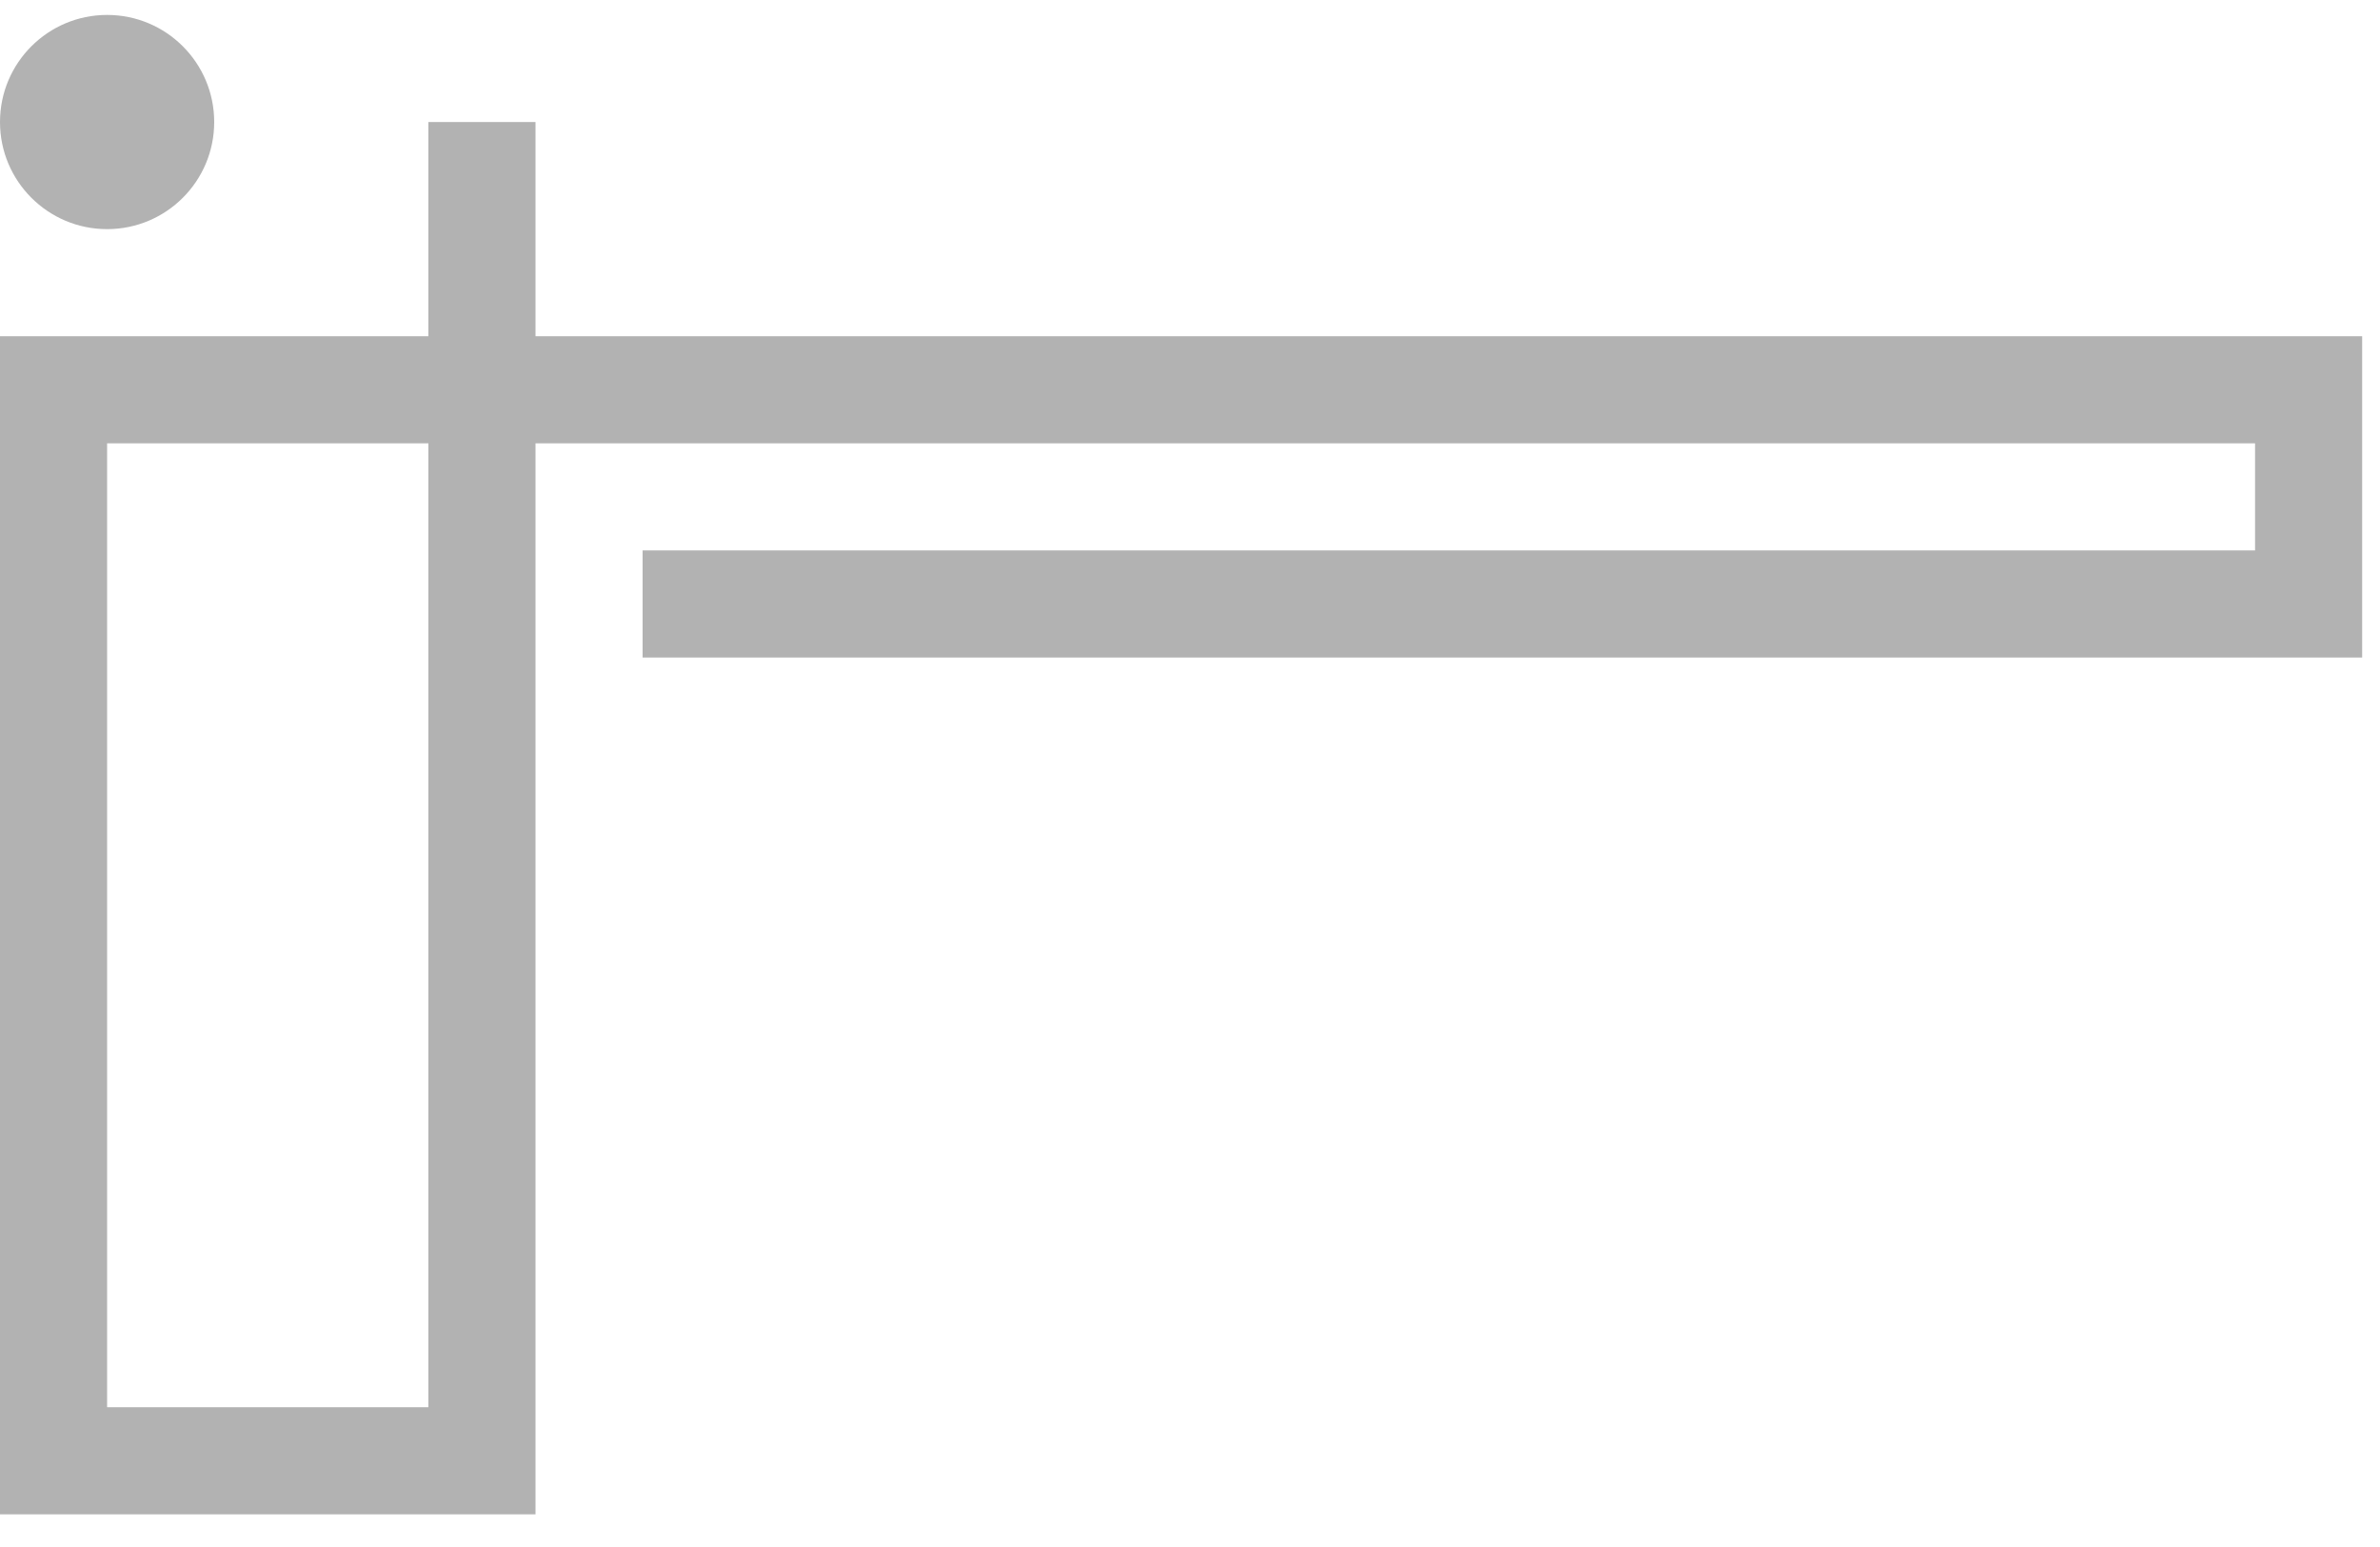 <?xml version="1.0" encoding="utf-8"?>
<!-- Generator: Adobe Illustrator 28.1.0, SVG Export Plug-In . SVG Version: 6.00 Build 0)  -->
<svg version="1.1" id="Слой_1" xmlns="http://www.w3.org/2000/svg" xmlns:xlink="http://www.w3.org/1999/xlink" x="0px" y="0px"
	 viewBox="0 0 40 26" style="enable-background:new 0 0 40 26;" xml:space="preserve">
<style type="text/css">
	.st0{fill-rule:evenodd;clip-rule:evenodd;fill:#B2B2B2;}
	.st1{fill:#B2B2B2;}
</style>
<g id="site">
	<g id="_x31_440_x5F_came_x5F_p1" transform="translate(-699, -1482)">
		<g id="Group-9" transform="translate(627, 1434)">
			<g id="Barrier" transform="translate(72, 48.251)">
				<path id="Shape" class="st0" d="M9,5.4V1.8H7.2v3.6H0v19.8h9v-18h28.9V9H10.8v1.8h28.9V5.4H9z M7.2,23.4H1.8V7.2h5.4V23.4z"/>
				<circle id="Oval" class="st1" cx="1.8" cy="1.8" r="1.8"/>
			</g>
		</g>
	</g>
</g>
</svg>
